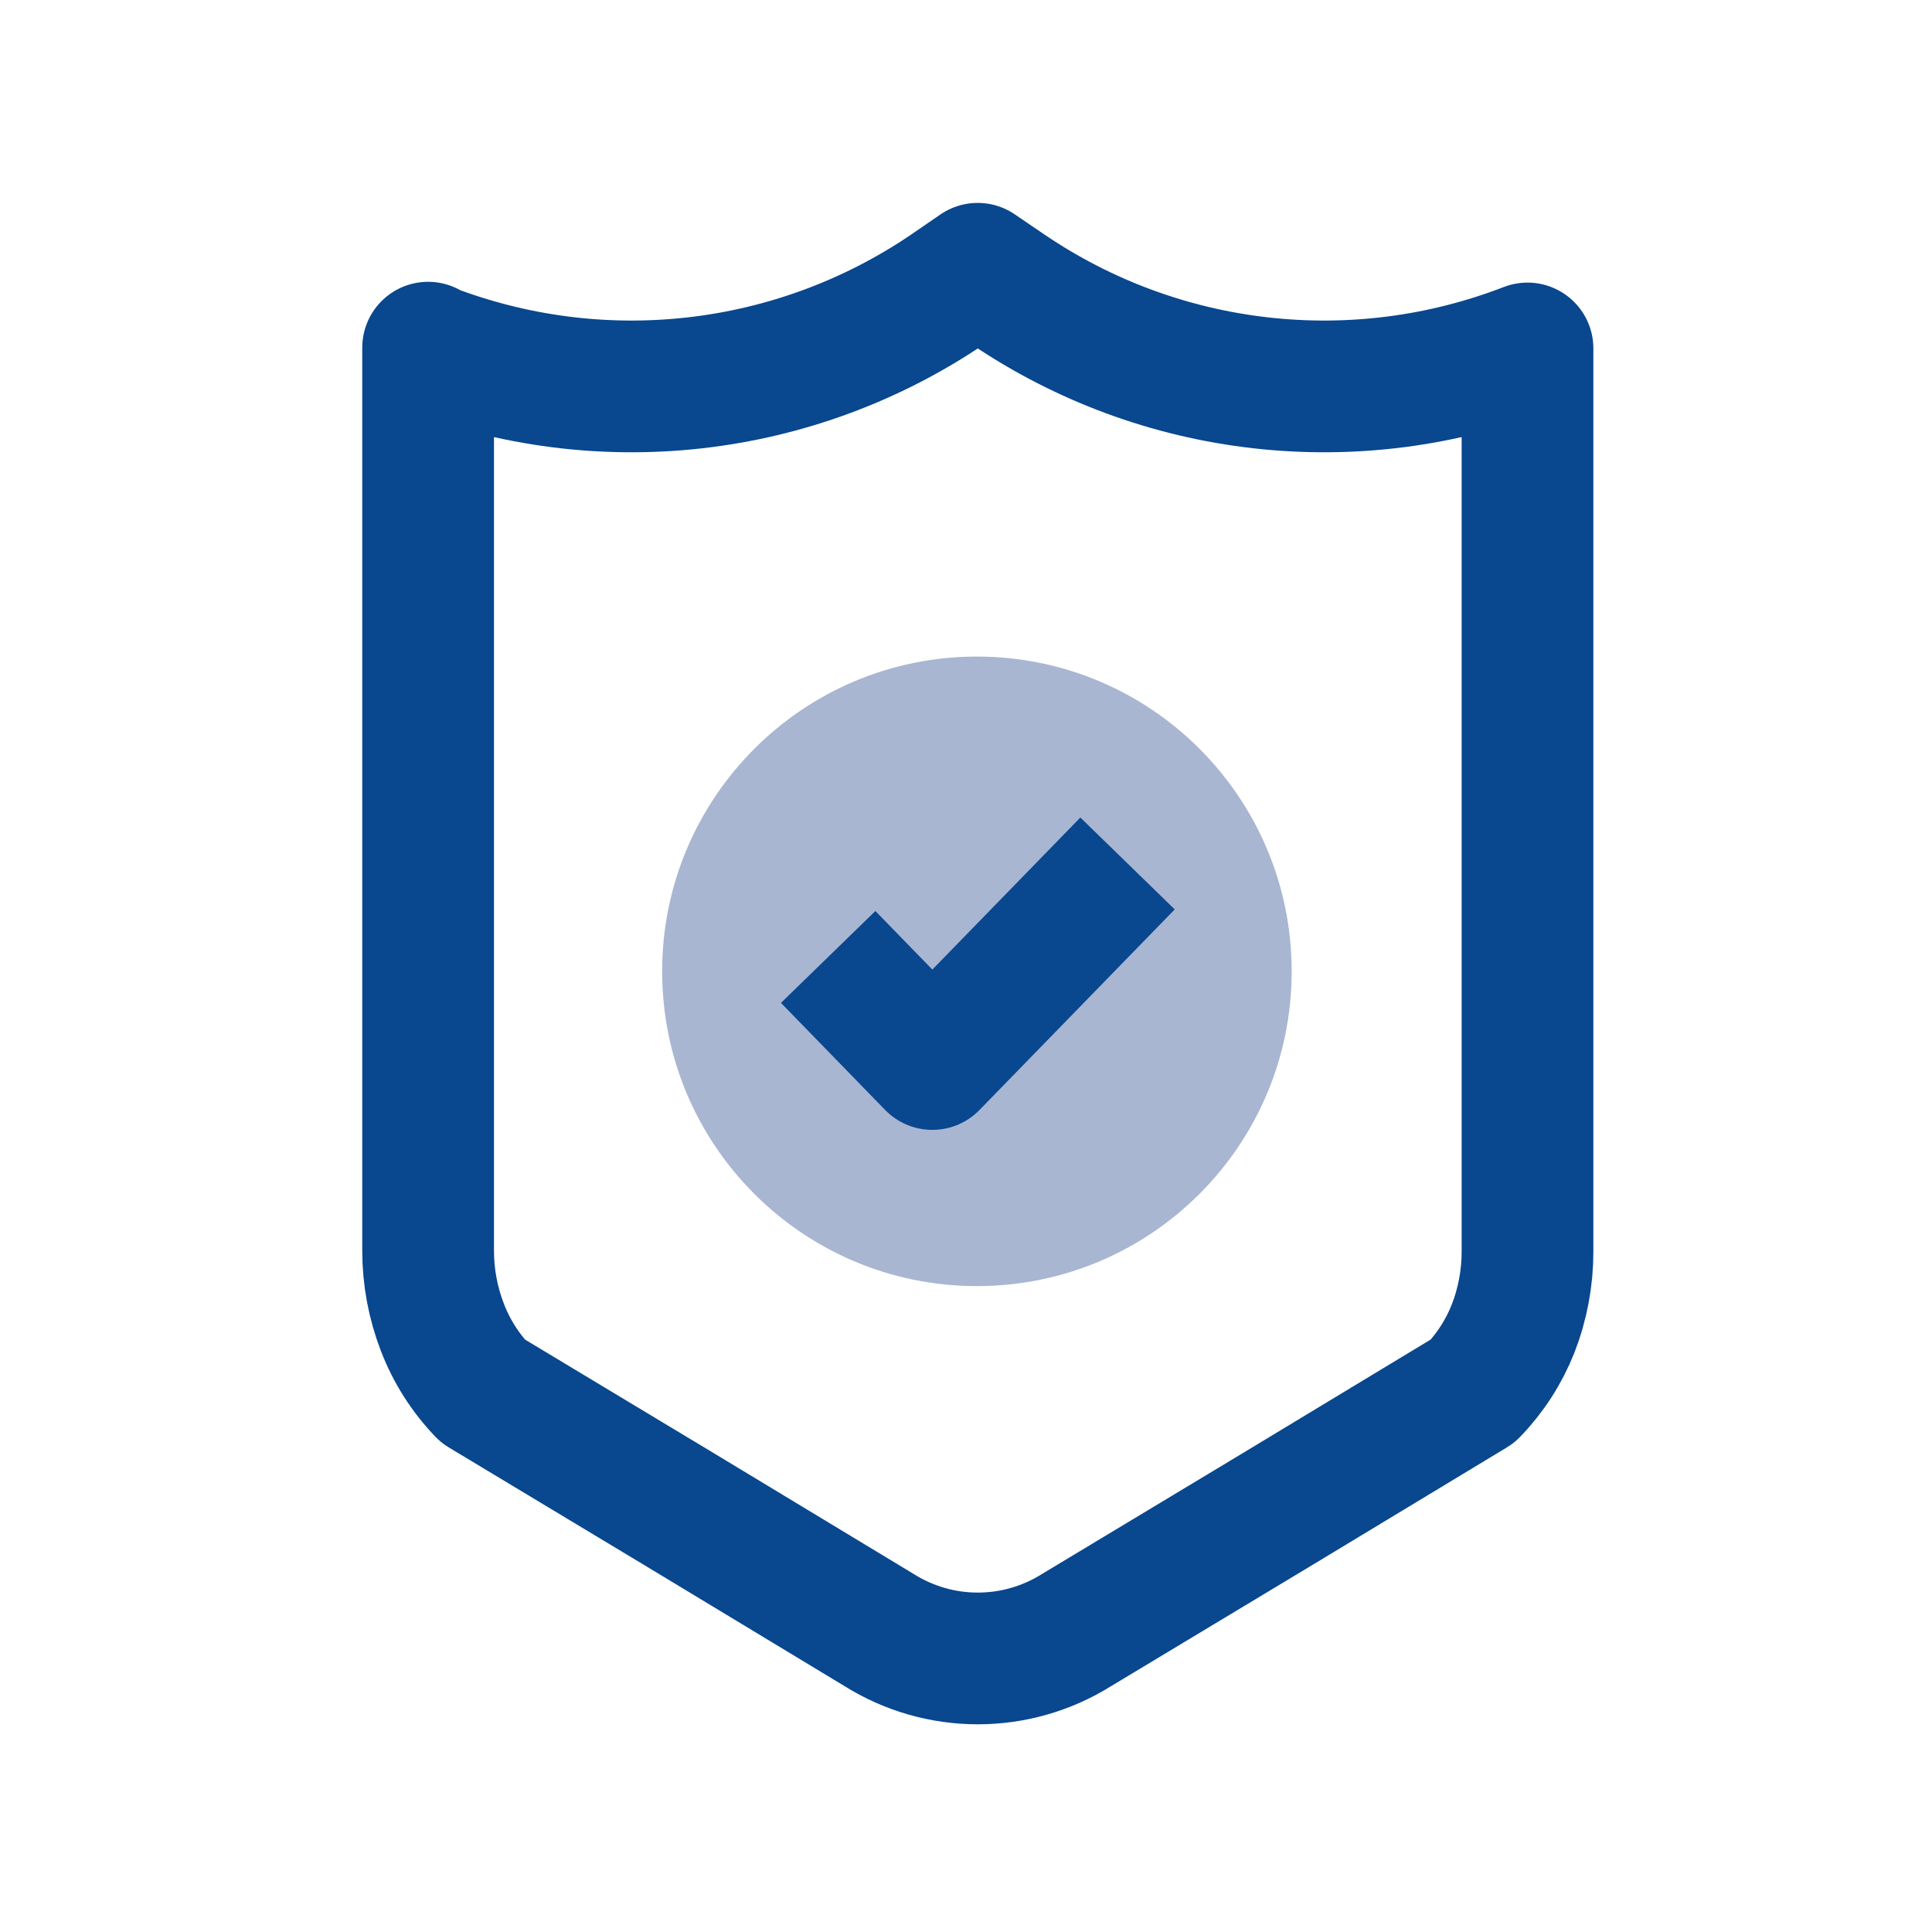 <svg width="44" height="44" viewBox="0 0 44 44" fill="none" xmlns="http://www.w3.org/2000/svg">
  <path d="M9.75 7.936C11.682 8.683 13.766 8.952 15.825 8.719C17.883 8.487 19.854 7.759 21.57 6.599L22.266 6.121L22.968 6.599C24.684 7.759 26.656 8.487 28.714 8.719C30.772 8.952 32.856 8.683 34.788 7.936V28.504C34.788 29.102 34.678 29.695 34.462 30.252C34.252 30.784 33.94 31.269 33.542 31.68L29.029 34.408L24.517 37.124C23.843 37.546 23.064 37.77 22.269 37.77C21.474 37.77 20.695 37.546 20.022 37.124L15.509 34.396L10.996 31.68C10.597 31.264 10.284 30.772 10.077 30.234C9.861 29.676 9.75 29.084 9.75 28.486V7.918V7.936Z" stroke="#09478F" stroke-width="3" stroke-linejoin="round"></path>
  <path d="M22.249 29.29C26.208 29.29 29.417 26.081 29.417 22.122C29.417 18.163 26.208 14.953 22.249 14.953C18.29 14.953 15.08 18.163 15.08 22.122C15.08 26.081 18.29 29.29 22.249 29.29Z" fill="#A8B6D2"></path>
  <path d="M18.861 21.794L21.233 24.232L25.679 19.665" stroke="#09478F" stroke-width="3" stroke-linejoin="round"></path>
</svg>